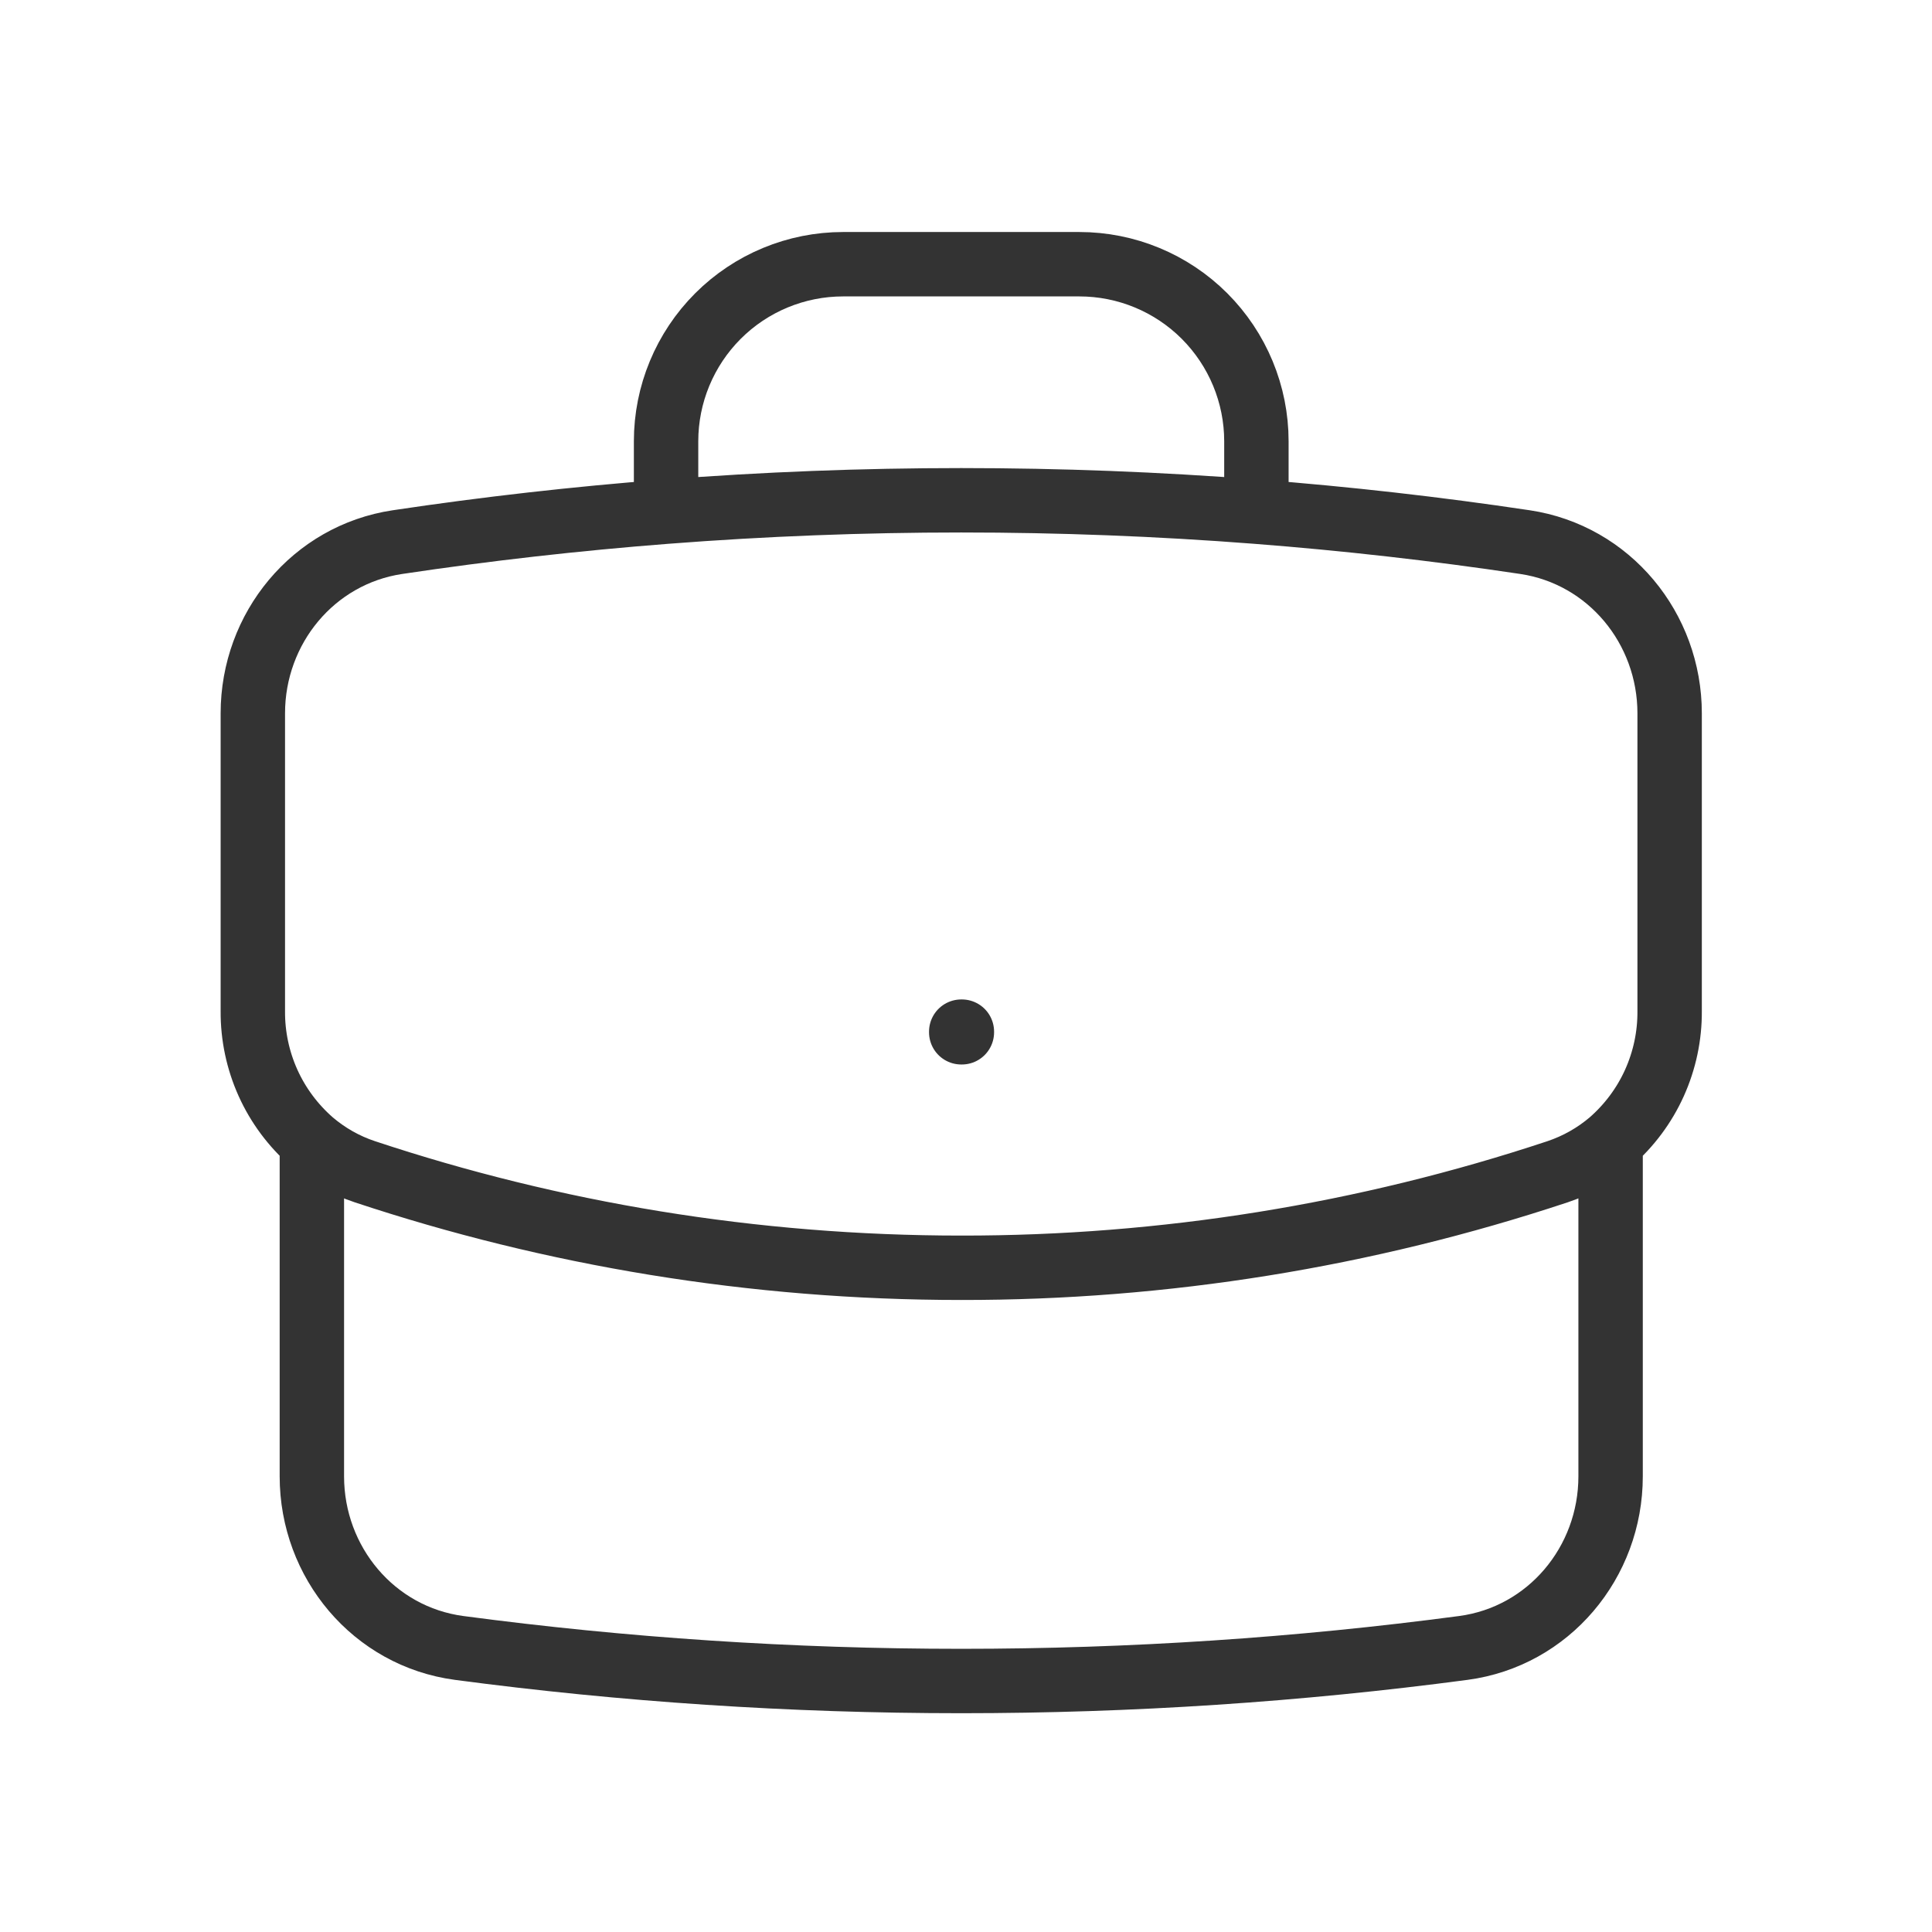 <svg width="45" height="45" viewBox="0 0 45 45" fill="none" xmlns="http://www.w3.org/2000/svg">
<path d="M37.514 26.596V34.387C37.514 36.393 36.071 38.12 34.082 38.384C30.256 38.892 26.353 39.154 22.389 39.154C18.425 39.154 14.522 38.892 10.696 38.384C8.707 38.12 7.264 36.393 7.264 34.387V26.596M37.514 26.596C37.949 26.217 38.298 25.749 38.535 25.224C38.772 24.698 38.893 24.127 38.889 23.55V16.615C38.889 14.633 37.481 12.921 35.521 12.627C33.445 12.316 31.358 12.08 29.264 11.918M37.514 26.596C37.158 26.898 36.744 27.136 36.28 27.292C31.8 28.779 27.11 29.534 22.389 29.529C17.534 29.529 12.865 28.742 8.498 27.292C8.045 27.142 7.627 26.905 7.264 26.596M7.264 26.596C6.829 26.217 6.48 25.749 6.243 25.224C6.006 24.698 5.885 24.127 5.889 23.55V16.615C5.889 14.633 7.297 12.921 9.257 12.627C11.334 12.316 13.421 12.08 15.514 11.918M29.264 11.918V10.279C29.264 9.185 28.829 8.136 28.056 7.362C27.282 6.588 26.233 6.154 25.139 6.154H19.639C18.545 6.154 17.496 6.588 16.722 7.362C15.949 8.136 15.514 9.185 15.514 10.279V11.918M29.264 11.918C24.688 11.564 20.09 11.564 15.514 11.918M22.389 24.029H22.404V24.044H22.389V24.029Z" stroke="#333333" stroke-width="1.5" stroke-linecap="round" stroke-linejoin="round"/>
</svg>
